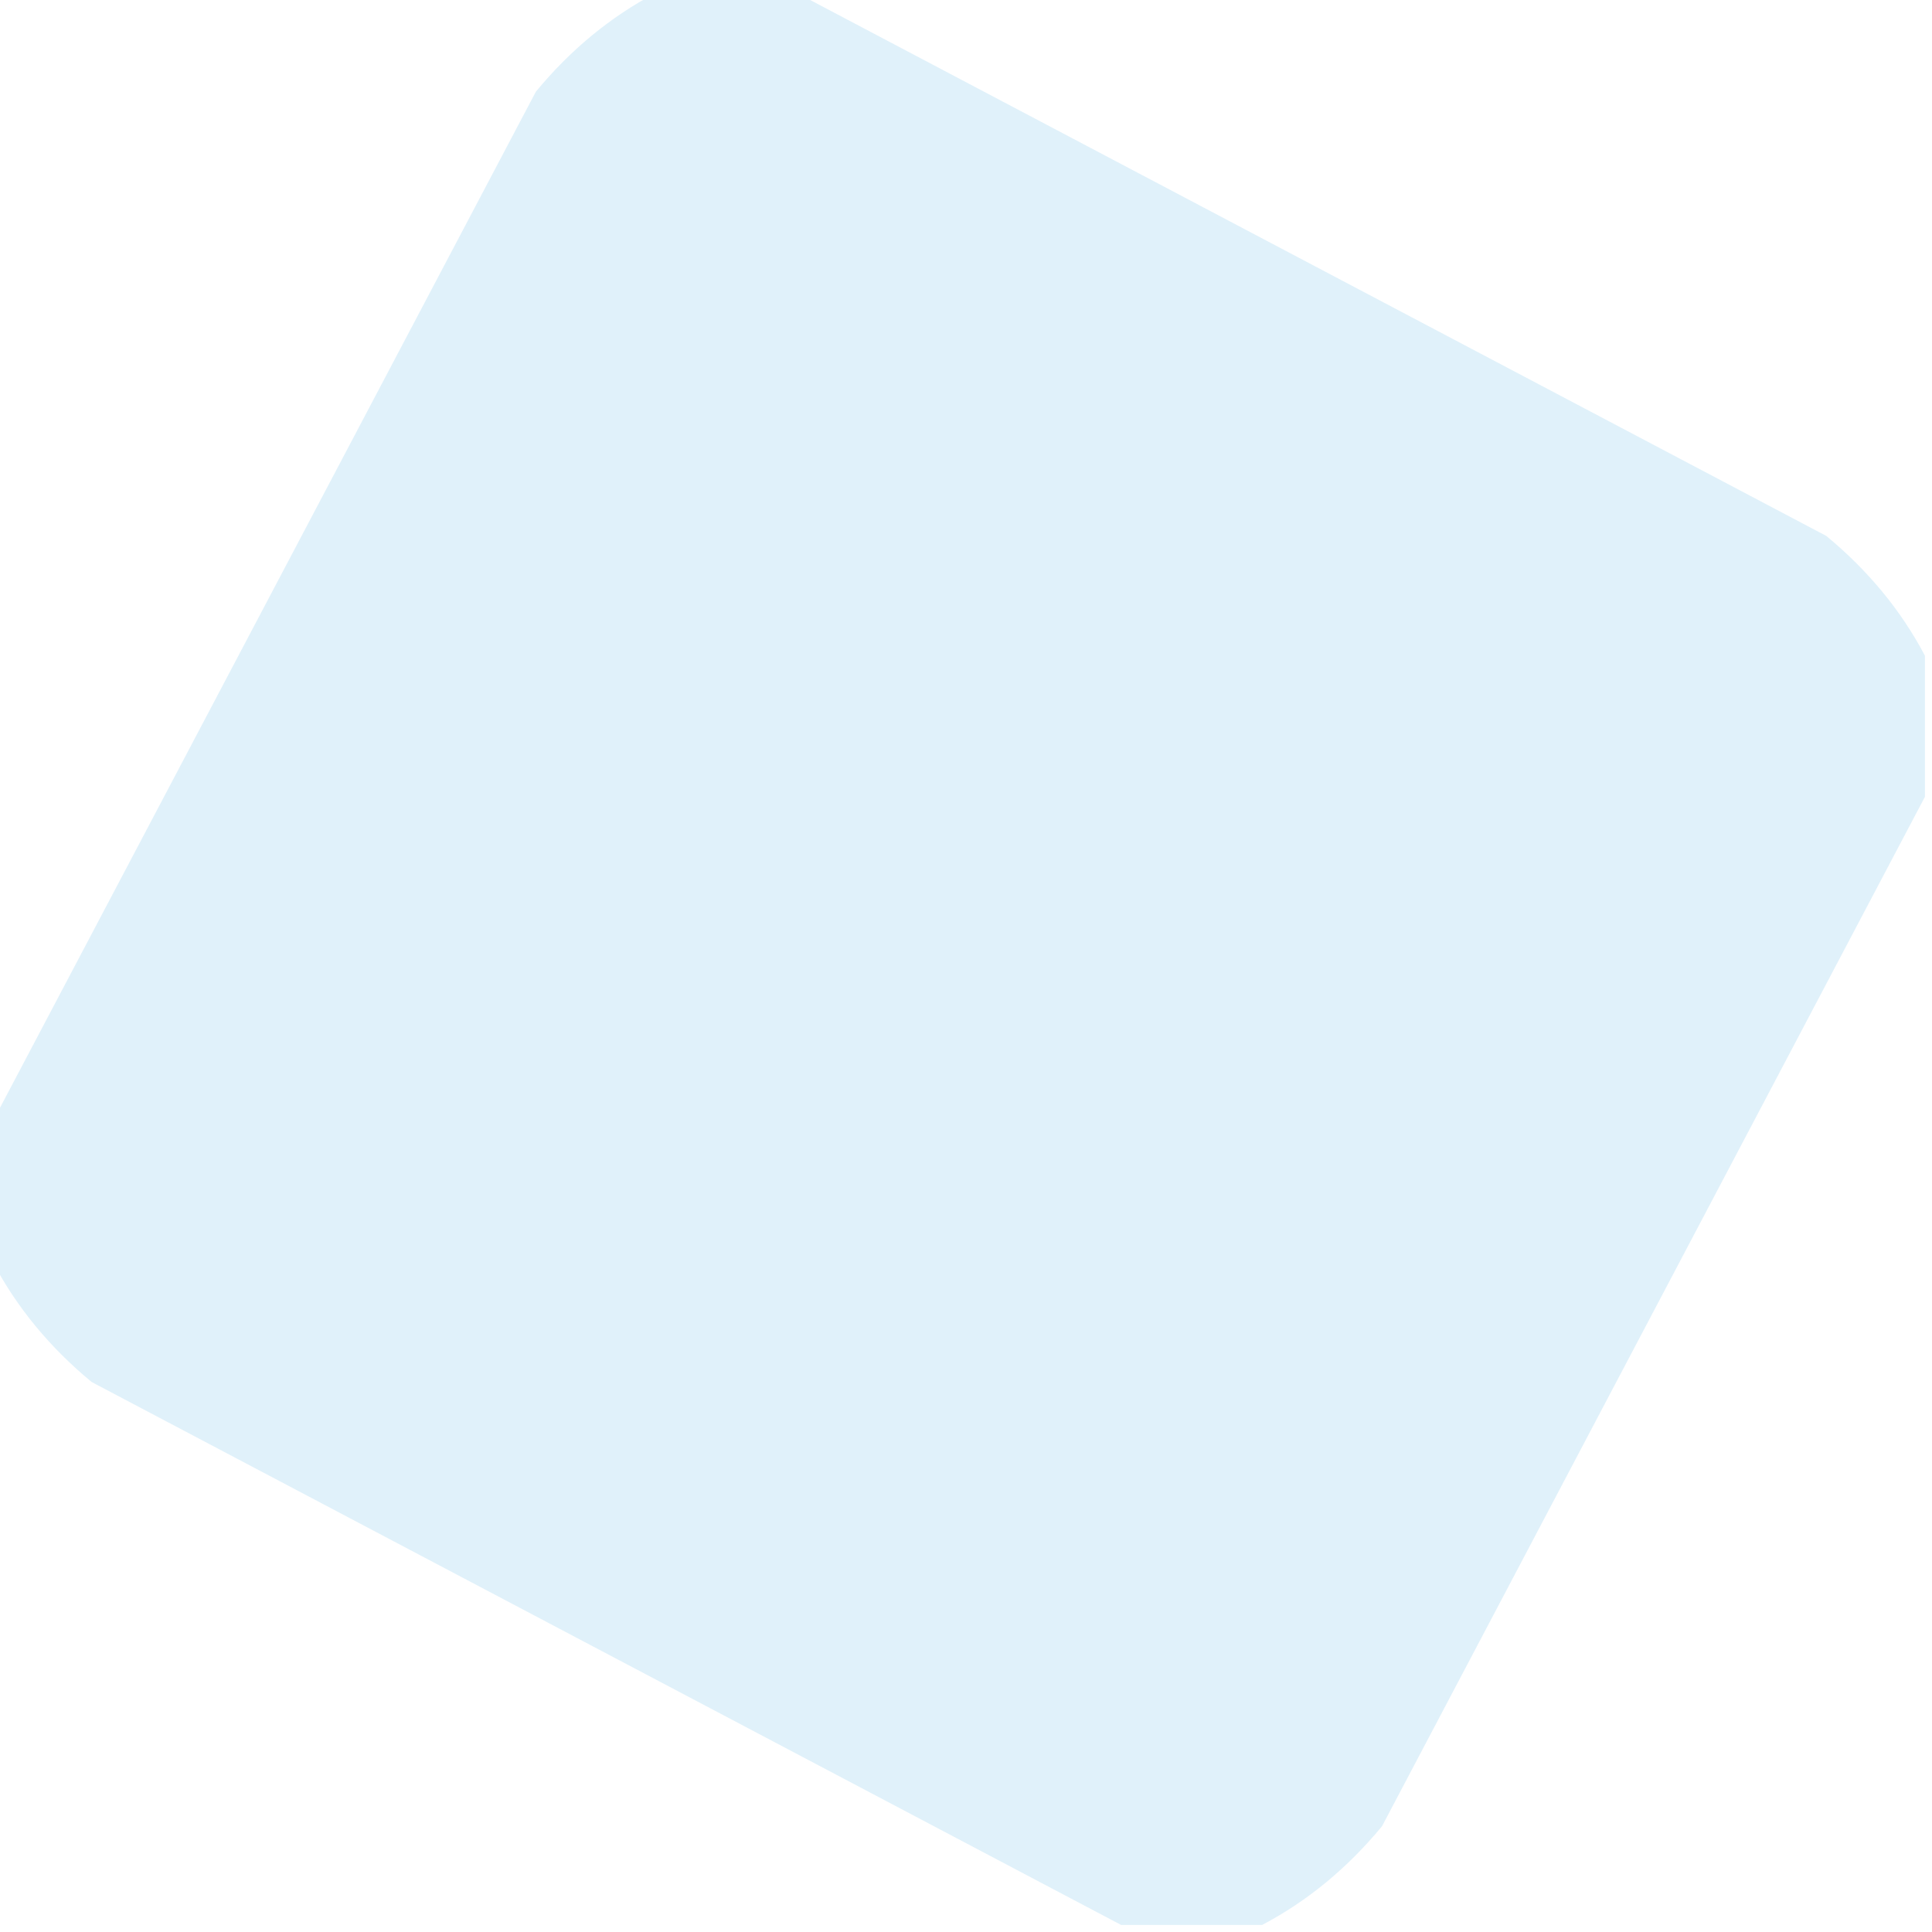 <?xml version="1.0" encoding="UTF-8"?>
<!DOCTYPE svg PUBLIC "-//W3C//DTD SVG 1.1//EN" "http://www.w3.org/Graphics/SVG/1.1/DTD/svg11.dtd">
<svg xmlns="http://www.w3.org/2000/svg" version="1.1" width="137px" height="137px" style="shape-rendering:geometricPrecision; text-rendering:geometricPrecision; image-rendering:optimizeQuality; fill-rule:evenodd; clip-rule:evenodd" xmlns:xlink="http://www.w3.org/1999/xlink">
<g><path style="opacity:0.153" fill="#36A9E1" d="M 46.5,-0.5 C 49.833,-0.5 53.167,-0.5 56.5,-0.5C 80.74,12.289 105.074,25.123 129.5,38C 132.481,40.464 134.814,43.297 136.5,46.5C 136.5,49.833 136.5,53.167 136.5,56.5C 123.711,80.74 110.877,105.074 98,129.5C 95.536,132.481 92.703,134.814 89.5,136.5C 86.167,136.5 82.833,136.5 79.5,136.5C 55.26,123.711 30.926,110.877 6.5,98C 3.519,95.536 1.186,92.703 -0.5,89.5C -0.5,86.167 -0.5,82.833 -0.5,79.5C 12.289,55.26 25.123,30.926 38,6.5C 40.464,3.519 43.297,1.186 46.5,-0.5 Z"/></g>
</svg>
